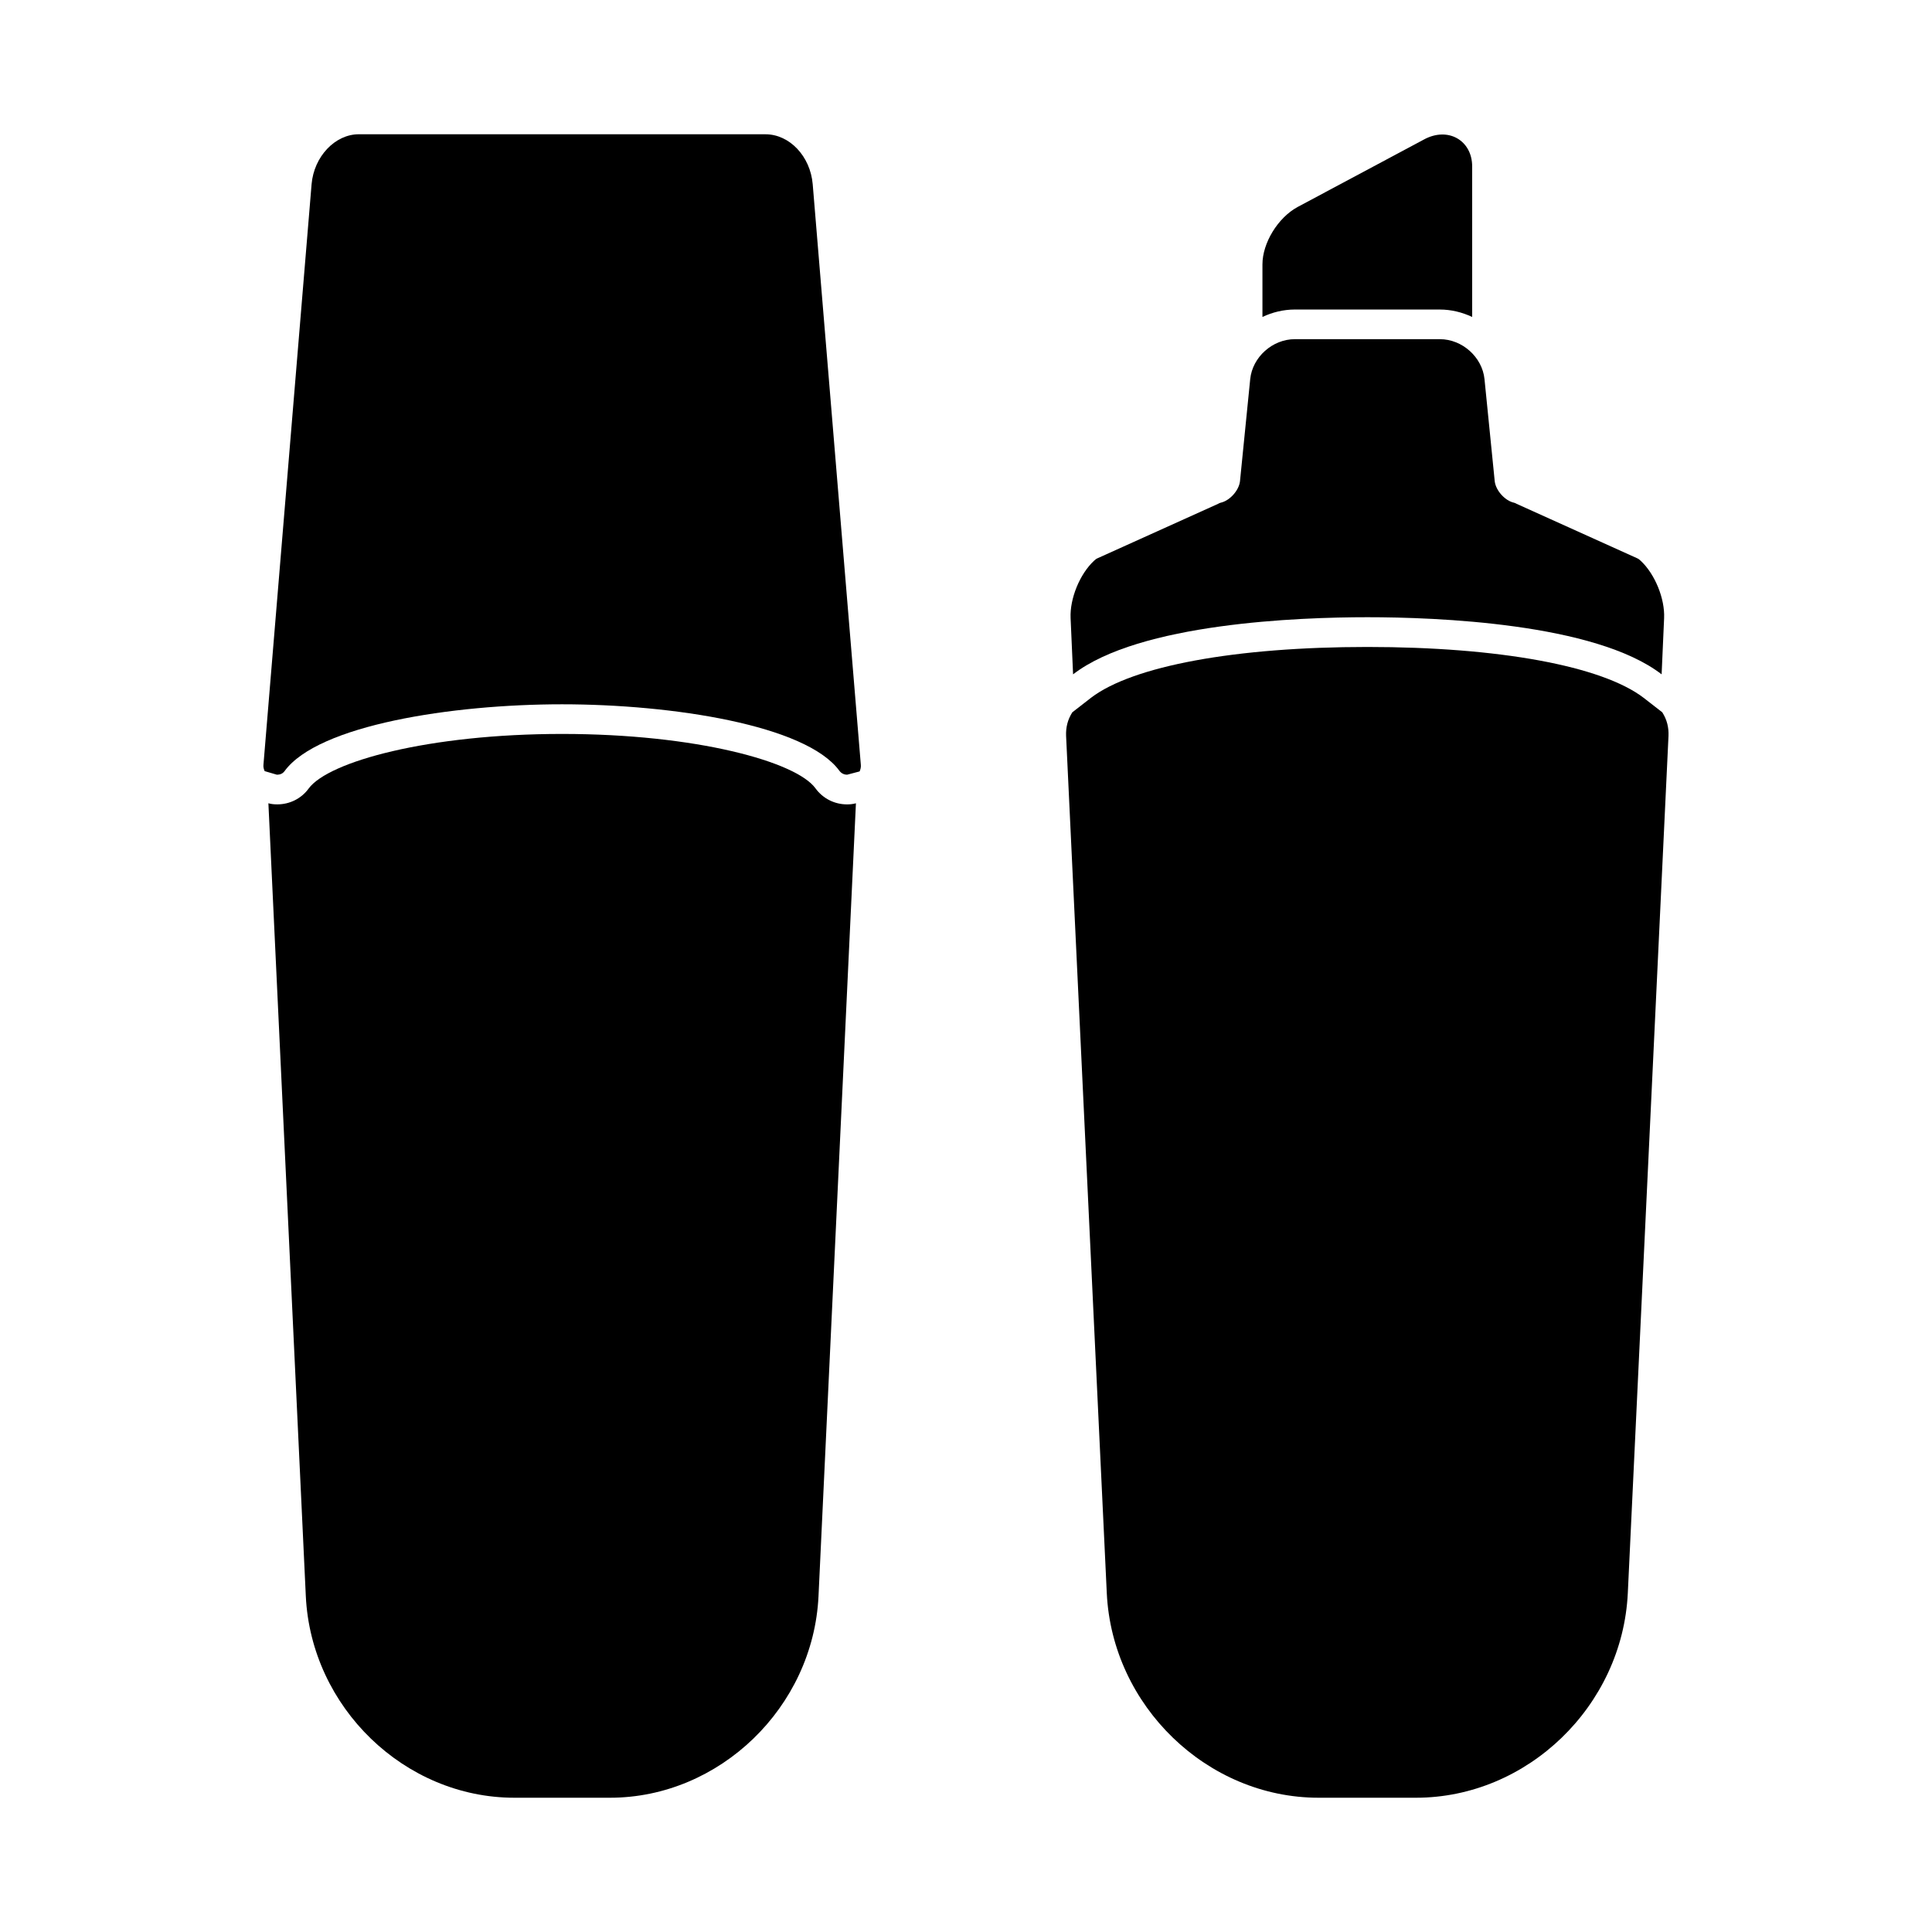 <?xml version="1.0" encoding="UTF-8"?>
<!-- Uploaded to: SVG Repo, www.svgrepo.com, Generator: SVG Repo Mixer Tools -->
<svg fill="#000000" width="800px" height="800px" version="1.1" viewBox="144 144 512 512" xmlns="http://www.w3.org/2000/svg">
 <g>
  <path d="m360.1 352.9c-5.141-7.055-31.668-14.398-67.156-14.398-35.418 0-61.938 7.344-67.156 14.477-1.914 2.644-5 4.188-8.305 4.188-0.812 0-1.613-0.07-2.356-0.293l9.918 210.13c1.414 29.461 26.172 53.414 55.266 53.414h25.348c29.023 0 53.852-23.953 55.254-53.41l9.918-210.13c-0.812 0.219-1.543 0.293-2.356 0.293-3.305 0-6.391-1.543-8.375-4.269z"/>
  <path d="m346.86 179.58h-107.77c-6.297 0-11.887 5.902-12.516 13.227l-12.754 153.82c-0.078 0.629 0.078 1.18 0.316 1.73l3.227 0.945c0.945 0 1.574-0.316 2.047-0.945 8.895-12.203 44.398-17.711 73.523-17.711 29.207 0 64.707 5.512 73.523 17.633 0.473 0.629 1.18 1.023 2.047 1.023l3.305-0.867c0.234-0.551 0.395-1.18 0.316-1.812l-12.75-153.81c-0.629-7.402-6.141-13.227-12.516-13.227z"/>
  <path d="m525.56 226.03c2.992 0 5.902 0.707 8.582 1.969l-0.004-39.914c0-6.848-6.375-10.629-12.832-7.086l-33.457 17.871c-5.195 2.832-9.289 9.523-9.289 15.191v13.934c2.676-1.258 5.59-1.969 8.582-1.969z"/>
  <path d="m506.39 307.57c18.074 0 60.324 1.543 77.957 15.137l0.66-14.918c0.219-5.141-2.426-11.684-6.242-15.207-0.293-0.293-0.59-0.512-0.953-0.66l-31.891-14.398c-0.219-0.148-0.441-0.219-0.66-0.293-2.426-0.512-4.848-3.234-5.141-5.66l-2.715-27.109c-0.59-5.801-5.879-10.578-11.832-10.578h-38.422c-5.953 0-11.242 4.777-11.832 10.578l-2.715 27.109c-0.293 2.426-2.715 5.141-5.141 5.66-0.219 0.07-0.441 0.148-0.66 0.293l-31.891 14.398c-0.371 0.148-0.66 0.371-0.953 0.66-3.816 3.527-6.465 10.066-6.242 15.207l0.66 14.918c17.617-13.594 59.855-15.137 78.012-15.137z"/>
  <path d="m584.52 332.77-4.961-3.856c-11.02-8.422-38.336-13.461-73.211-13.461s-62.188 5.039-73.211 13.461l-4.961 3.856c-1.258 1.969-1.73 4.016-1.652 6.219l10.785 227.19c1.418 29.914 26.609 54.238 56.129 54.238h25.82c29.52 0 54.711-24.324 56.129-54.238l10.785-227.19c0.078-2.203-0.395-4.25-1.652-6.219z"/>
 </g>
</svg>
